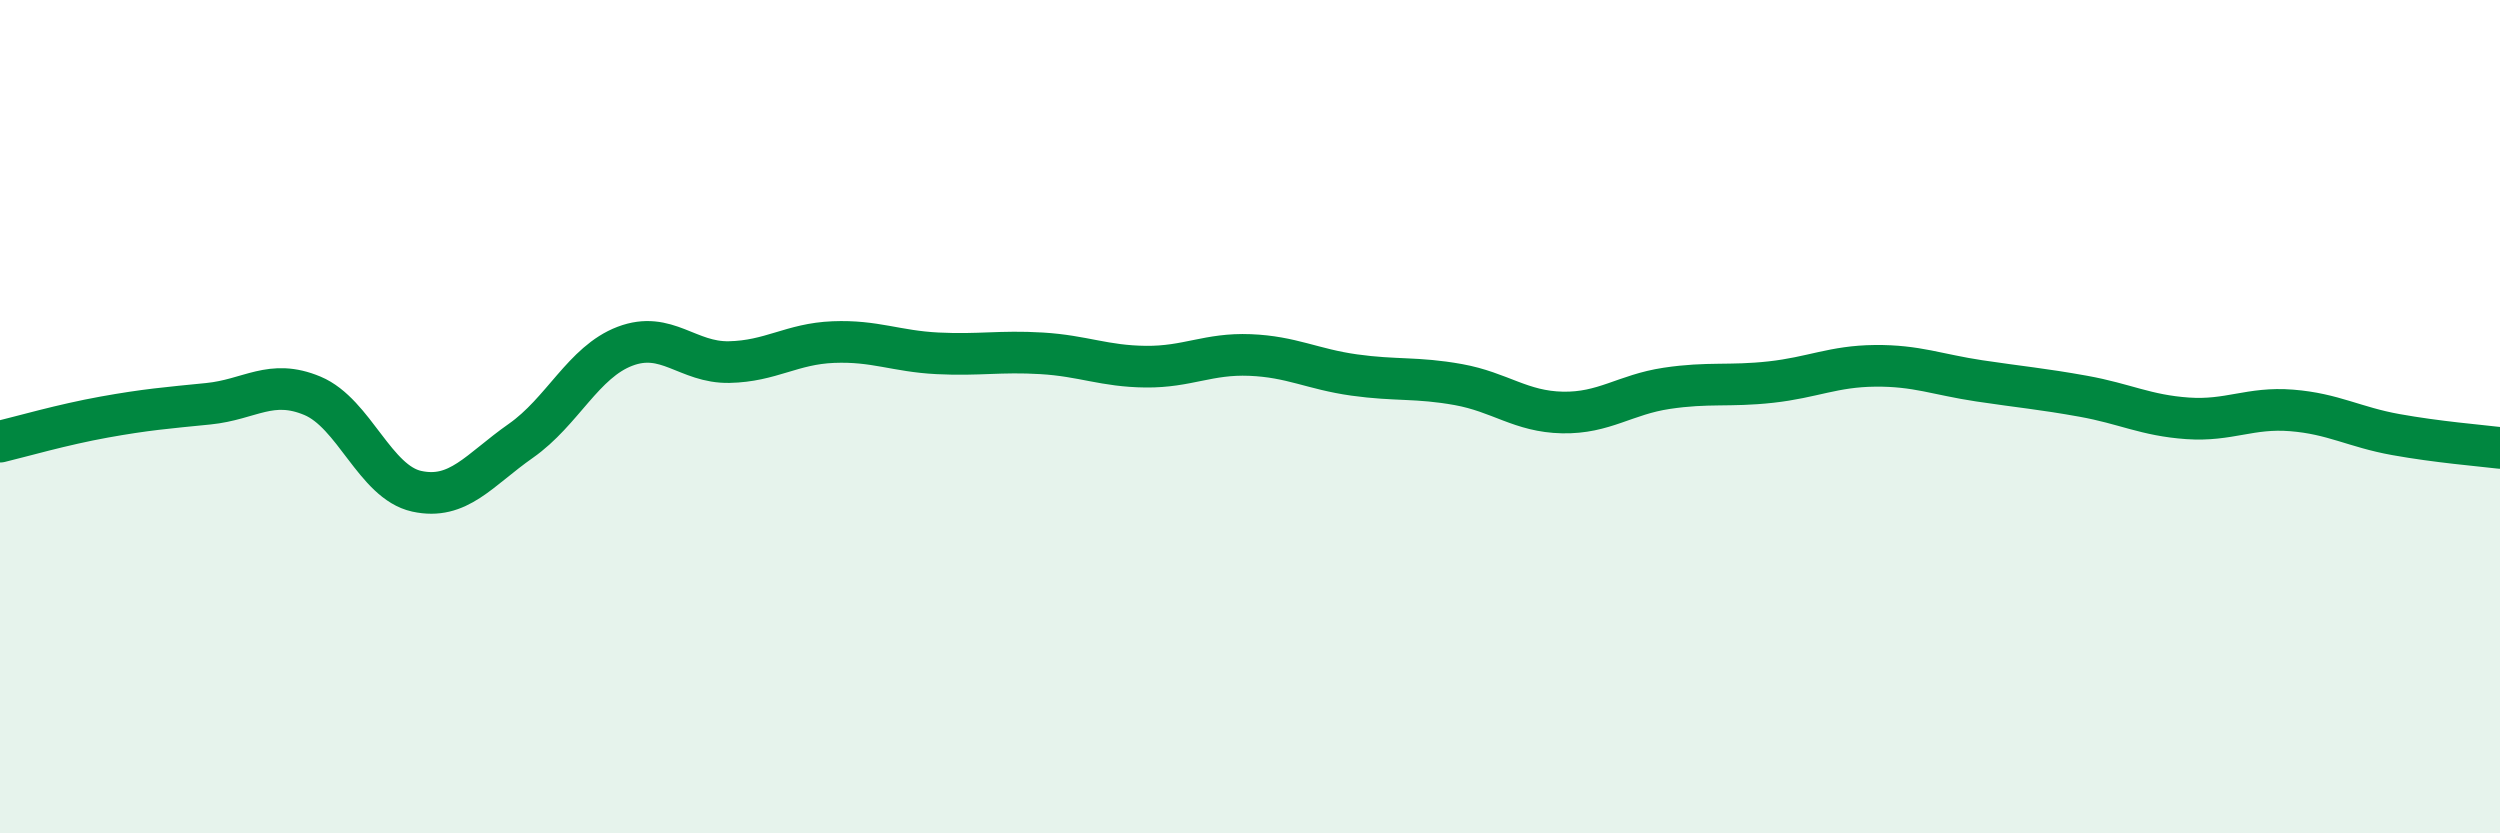 
    <svg width="60" height="20" viewBox="0 0 60 20" xmlns="http://www.w3.org/2000/svg">
      <path
        d="M 0,10.6 C 0.5,10.48 1.5,10.19 2.5,10.01 C 3.5,9.83 4,9.79 5,9.69 C 6,9.59 6.5,9.08 7.5,9.5 C 8.5,9.92 9,11.57 10,11.79 C 11,12.01 11.5,11.28 12.5,10.58 C 13.5,9.88 14,8.69 15,8.31 C 16,7.93 16.5,8.71 17.5,8.69 C 18.5,8.67 19,8.25 20,8.21 C 21,8.17 21.5,8.43 22.5,8.48 C 23.5,8.53 24,8.42 25,8.48 C 26,8.54 26.5,8.79 27.5,8.8 C 28.5,8.81 29,8.48 30,8.52 C 31,8.56 31.5,8.86 32.5,9 C 33.5,9.14 34,9.05 35,9.23 C 36,9.41 36.5,9.88 37.5,9.9 C 38.5,9.92 39,9.47 40,9.32 C 41,9.17 41.5,9.28 42.5,9.17 C 43.5,9.06 44,8.79 45,8.78 C 46,8.77 46.5,8.99 47.5,9.14 C 48.5,9.29 49,9.33 50,9.51 C 51,9.69 51.5,9.97 52.5,10.04 C 53.5,10.11 54,9.77 55,9.85 C 56,9.93 56.5,10.25 57.5,10.43 C 58.5,10.61 59.5,10.69 60,10.75L60 20L0 20Z"
        fill="#008740"
        opacity="0.1"
        stroke-linecap="round"
        stroke-linejoin="round"
      />
      <path
        d="M 0,10.6 C 0.5,10.48 1.5,10.19 2.5,10.01 C 3.5,9.83 4,9.79 5,9.69 C 6,9.59 6.5,9.08 7.5,9.5 C 8.5,9.92 9,11.57 10,11.79 C 11,12.01 11.5,11.28 12.5,10.58 C 13.5,9.88 14,8.69 15,8.31 C 16,7.93 16.5,8.71 17.5,8.69 C 18.5,8.67 19,8.25 20,8.21 C 21,8.17 21.5,8.43 22.5,8.48 C 23.5,8.53 24,8.42 25,8.48 C 26,8.54 26.5,8.79 27.5,8.8 C 28.5,8.81 29,8.48 30,8.52 C 31,8.56 31.5,8.86 32.5,9 C 33.5,9.14 34,9.05 35,9.23 C 36,9.41 36.5,9.88 37.5,9.9 C 38.5,9.92 39,9.47 40,9.32 C 41,9.17 41.5,9.28 42.5,9.17 C 43.5,9.06 44,8.79 45,8.78 C 46,8.77 46.5,8.99 47.5,9.14 C 48.5,9.29 49,9.33 50,9.51 C 51,9.69 51.5,9.97 52.5,10.04 C 53.5,10.11 54,9.77 55,9.85 C 56,9.93 56.5,10.25 57.5,10.43 C 58.5,10.61 59.5,10.69 60,10.75"
        stroke="#008740"
        stroke-width="1"
        fill="none"
        stroke-linecap="round"
        stroke-linejoin="round"
      />
    </svg>
  